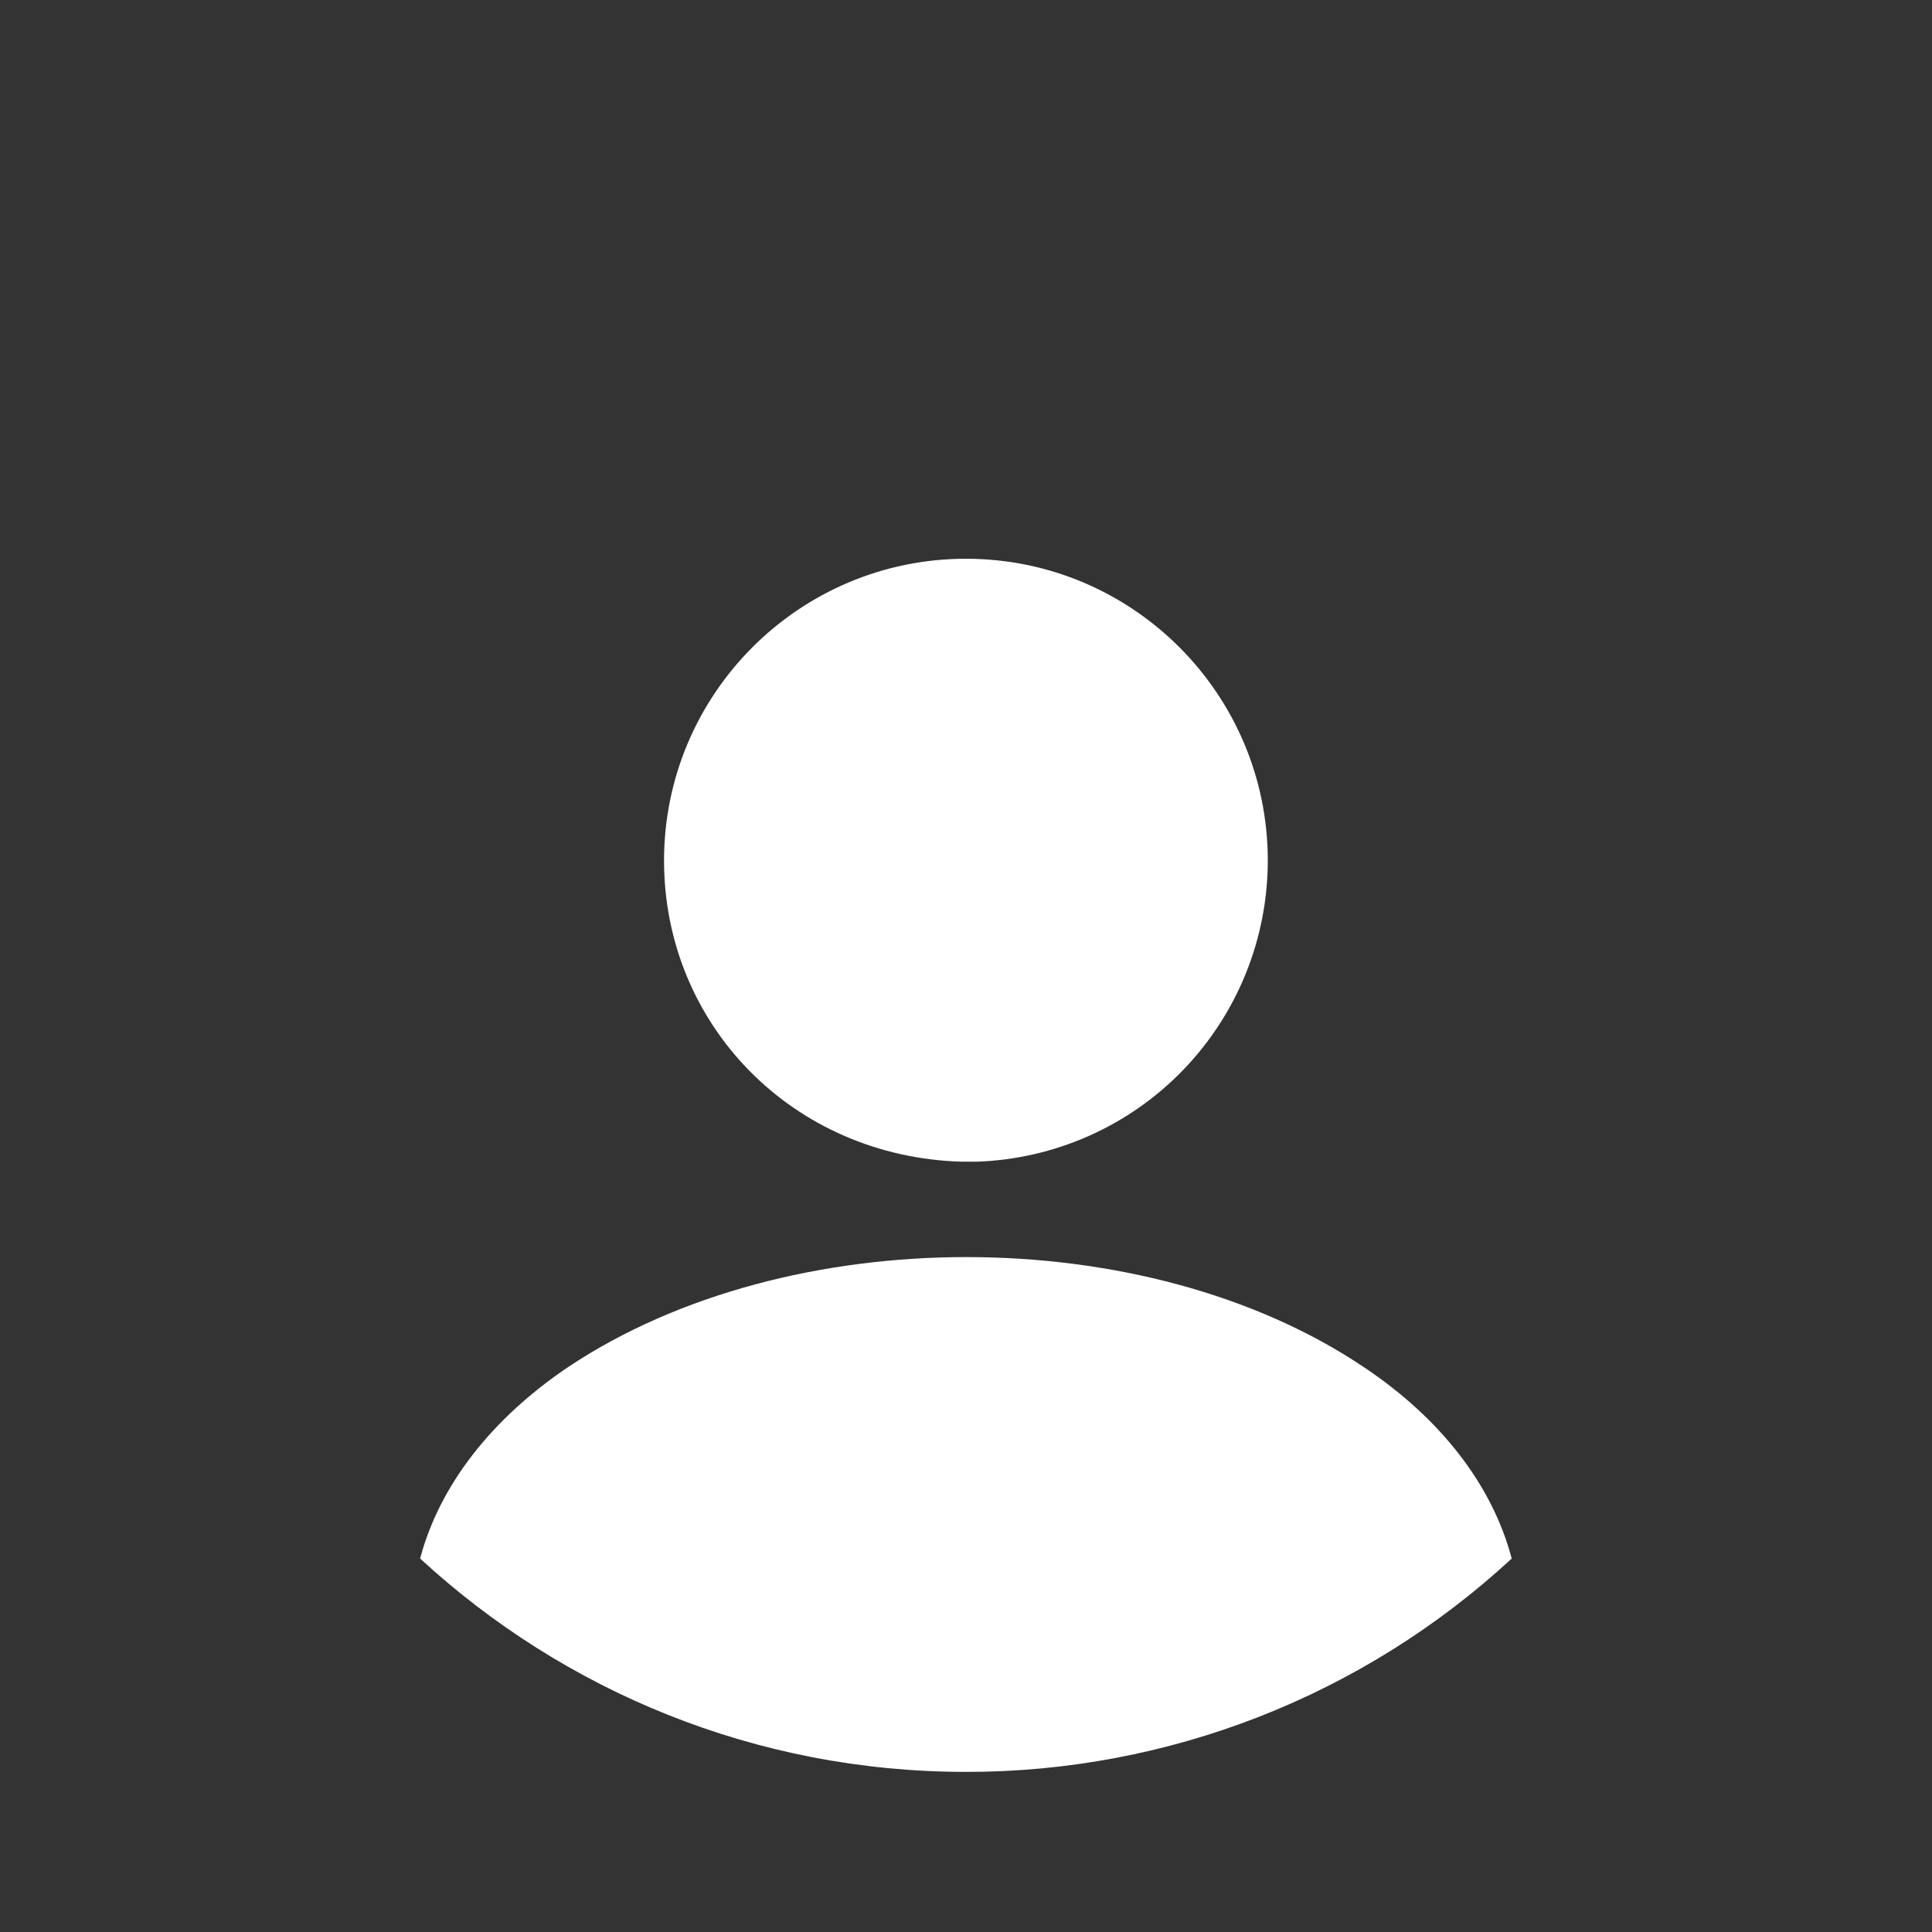 <svg width="24" height="24" viewBox="0 0 24 24" fill="none" xmlns="http://www.w3.org/2000/svg">
<rect x="0" y="0" width="24" height="24" fill="#333333" stroke="none"/>
<path d="M11.999 6.941C9.929 6.941 8.249 8.621 8.249 10.691C8.249 12.721 9.839 14.371 11.949 14.431H12.129C13.1 14.399 14.02 13.992 14.695 13.294C15.371 12.596 15.748 11.663 15.749 10.691C15.749 8.621 14.069 6.941 11.999 6.941ZM18.779 19.361C16.933 21.067 14.512 22.014 11.999 22.011C9.379 22.011 6.999 21.001 5.219 19.361C5.459 18.451 6.109 17.621 7.059 16.981C9.789 15.161 14.229 15.161 16.939 16.981C17.899 17.621 18.539 18.451 18.779 19.361Z" fill="white"/>
</svg>
